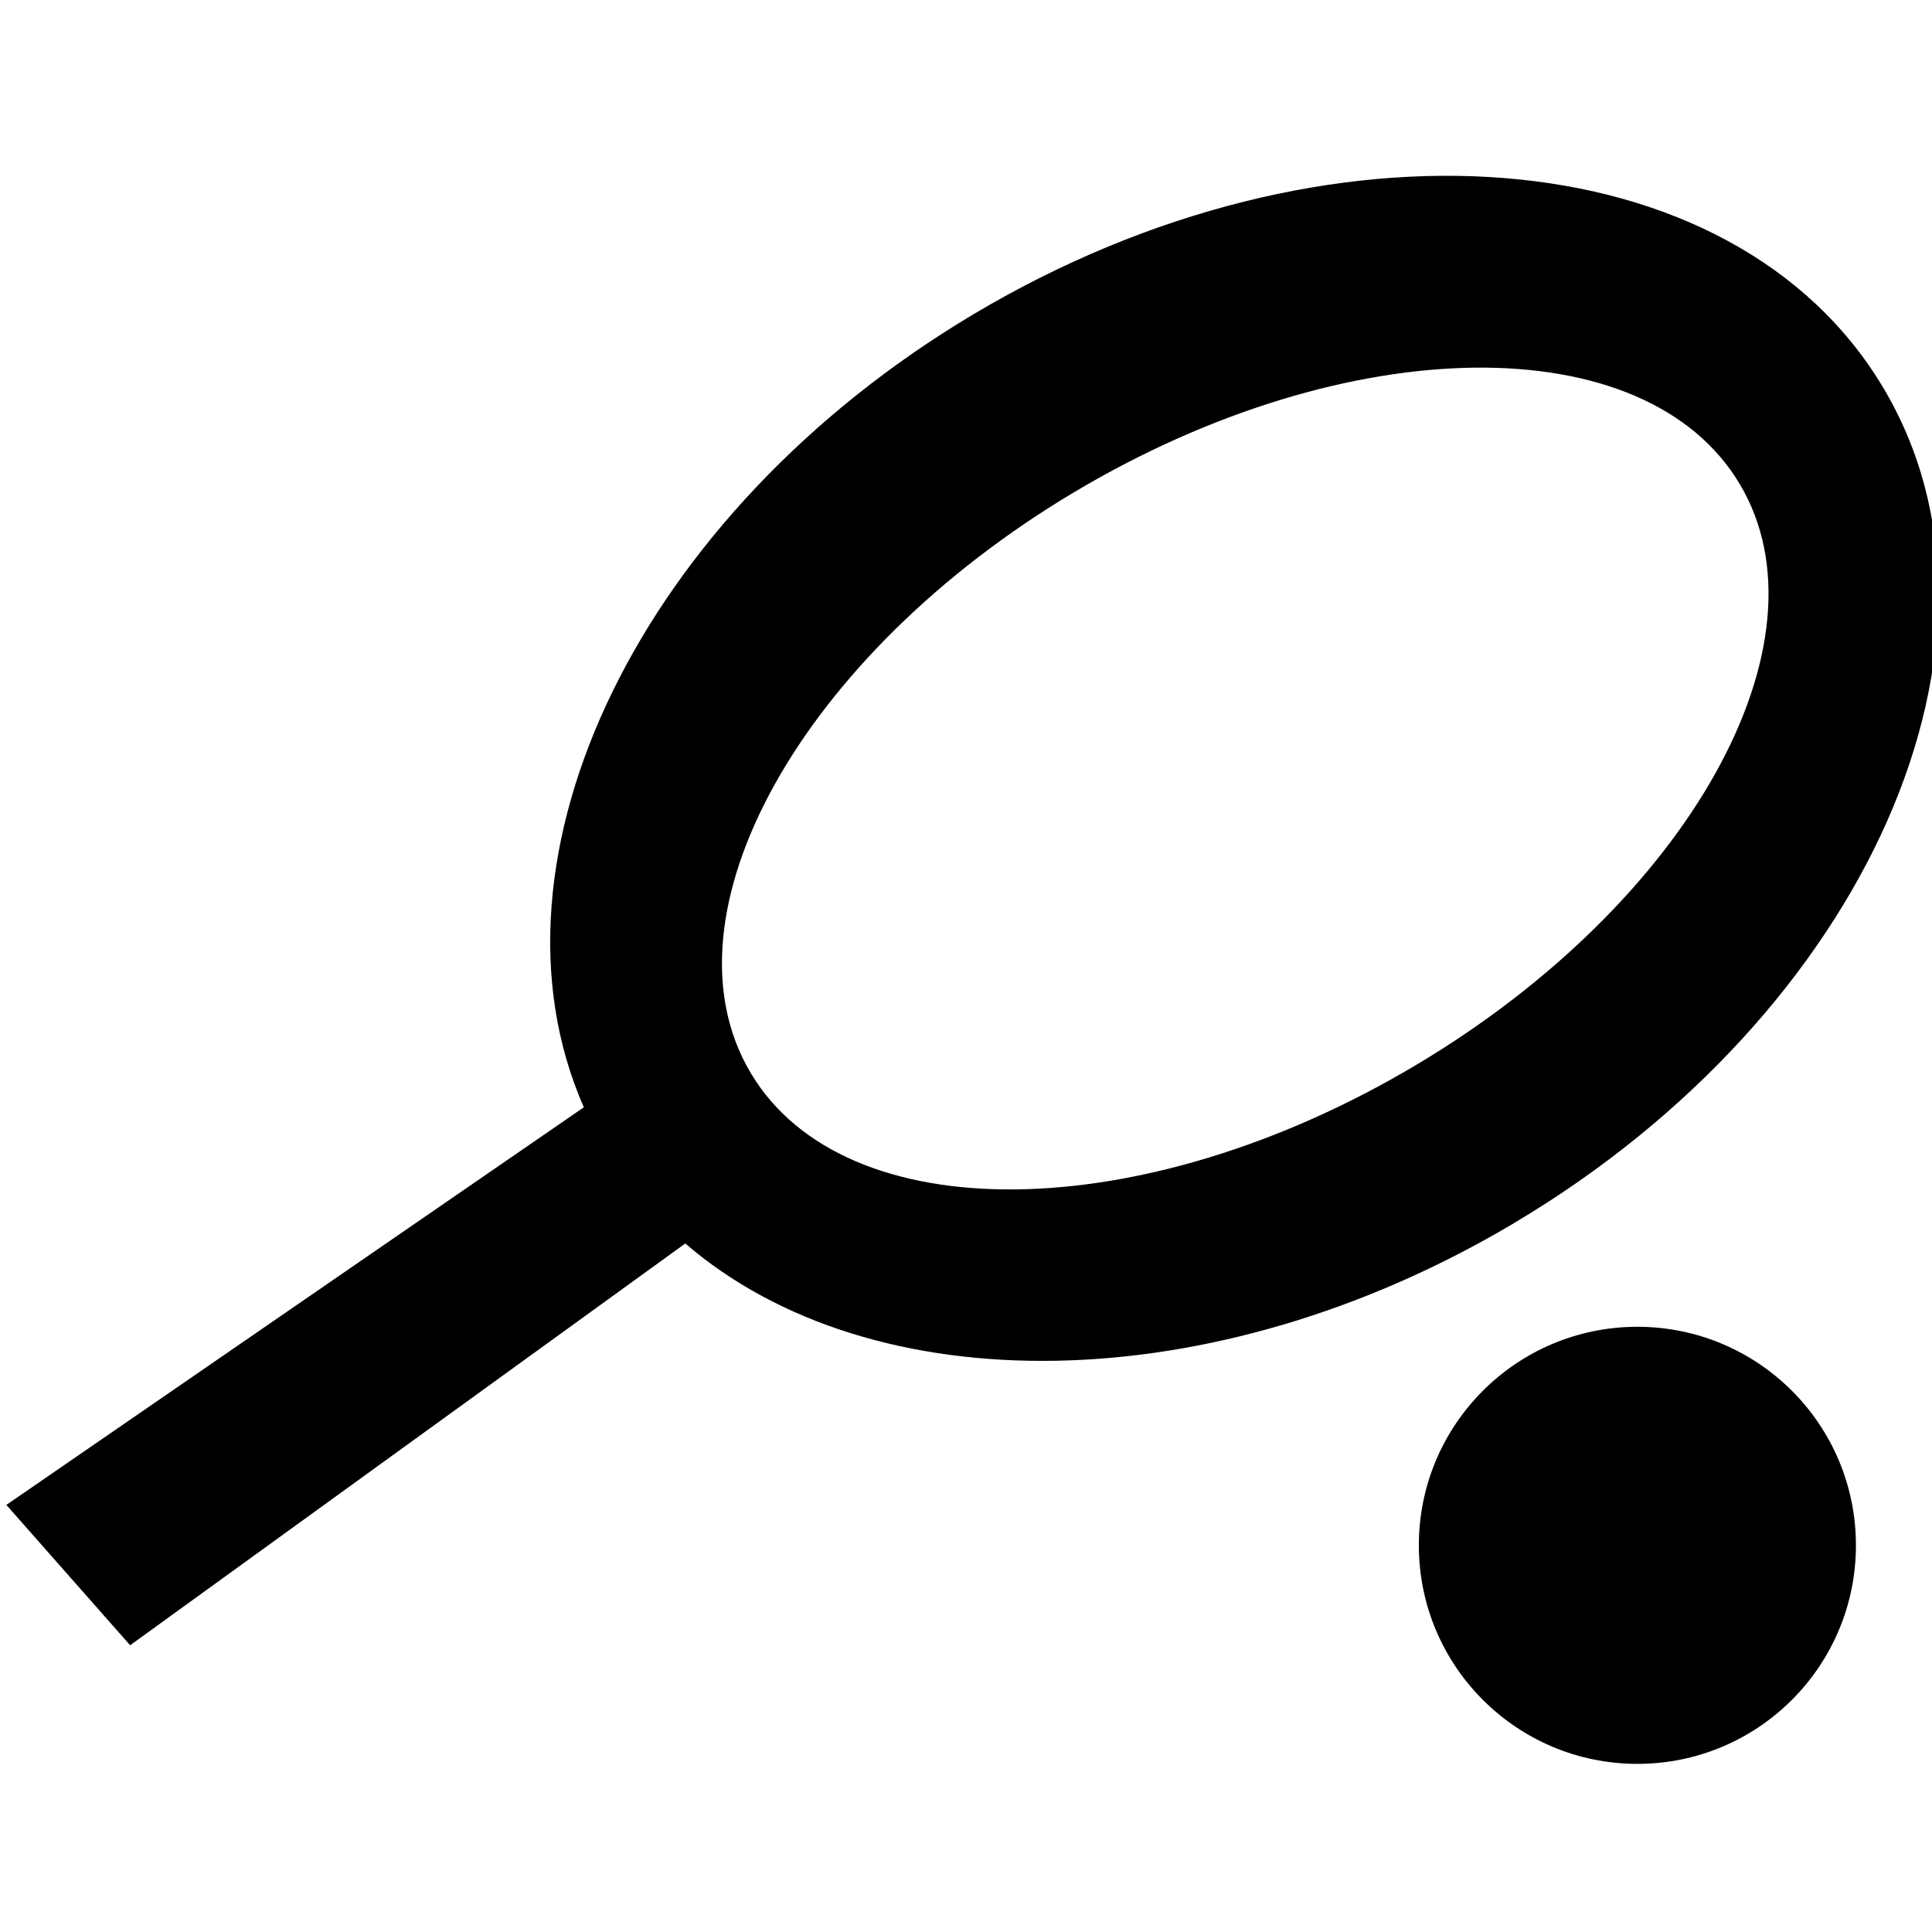 <?xml version="1.0" encoding="UTF-8" standalone="no"?>
<!-- Created with sK1/UniConvertor (http://sk1project.org/) -->
<svg id="svg2" xmlns:rdf="http://www.w3.org/1999/02/22-rdf-syntax-ns#" xmlns="http://www.w3.org/2000/svg" fill-rule="evenodd" height="256" width="256" version="1.1" xmlns:cc="http://creativecommons.org/ns#" xmlns:dc="http://purl.org/dc/elements/1.1/" viewBox="0 0 204.8 204.8">
 <g id="g4-3" fill-rule="evenodd" transform="matrix(5.593 0 0 5.593 -311.32 -3341.4)">
  <path id="path6-2" d="m84.37 620.6c-5.725 3.41-12.194 3.434-15.719 0.393l-10.522 7.615-2.346-2.66 10.945-7.536c-2.077-4.721 1.057-11.262 7.387-15.032 6.691-3.984 14.411-3.359 17.242 1.396 2.832 4.755-0.297 11.84-6.988 15.824zm4.266-14c-1.786-3-7.431-2.933-12.607 0.149-5.176 3.083-7.925 8.013-6.138 11.013 1.786 3 7.431 2.933 12.607-0.15 5.176-3.082 7.925-8.013 6.138-11.012zm-1.94 15.972c2.287 0 4.142 1.854 4.142 4.142 0 2.287-1.854 4.142-4.142 4.142-2.288 0-4.142-1.855-4.142-4.142 0-2.288 1.854-4.142 4.142-4.142z"/>
 </g>
</svg>
